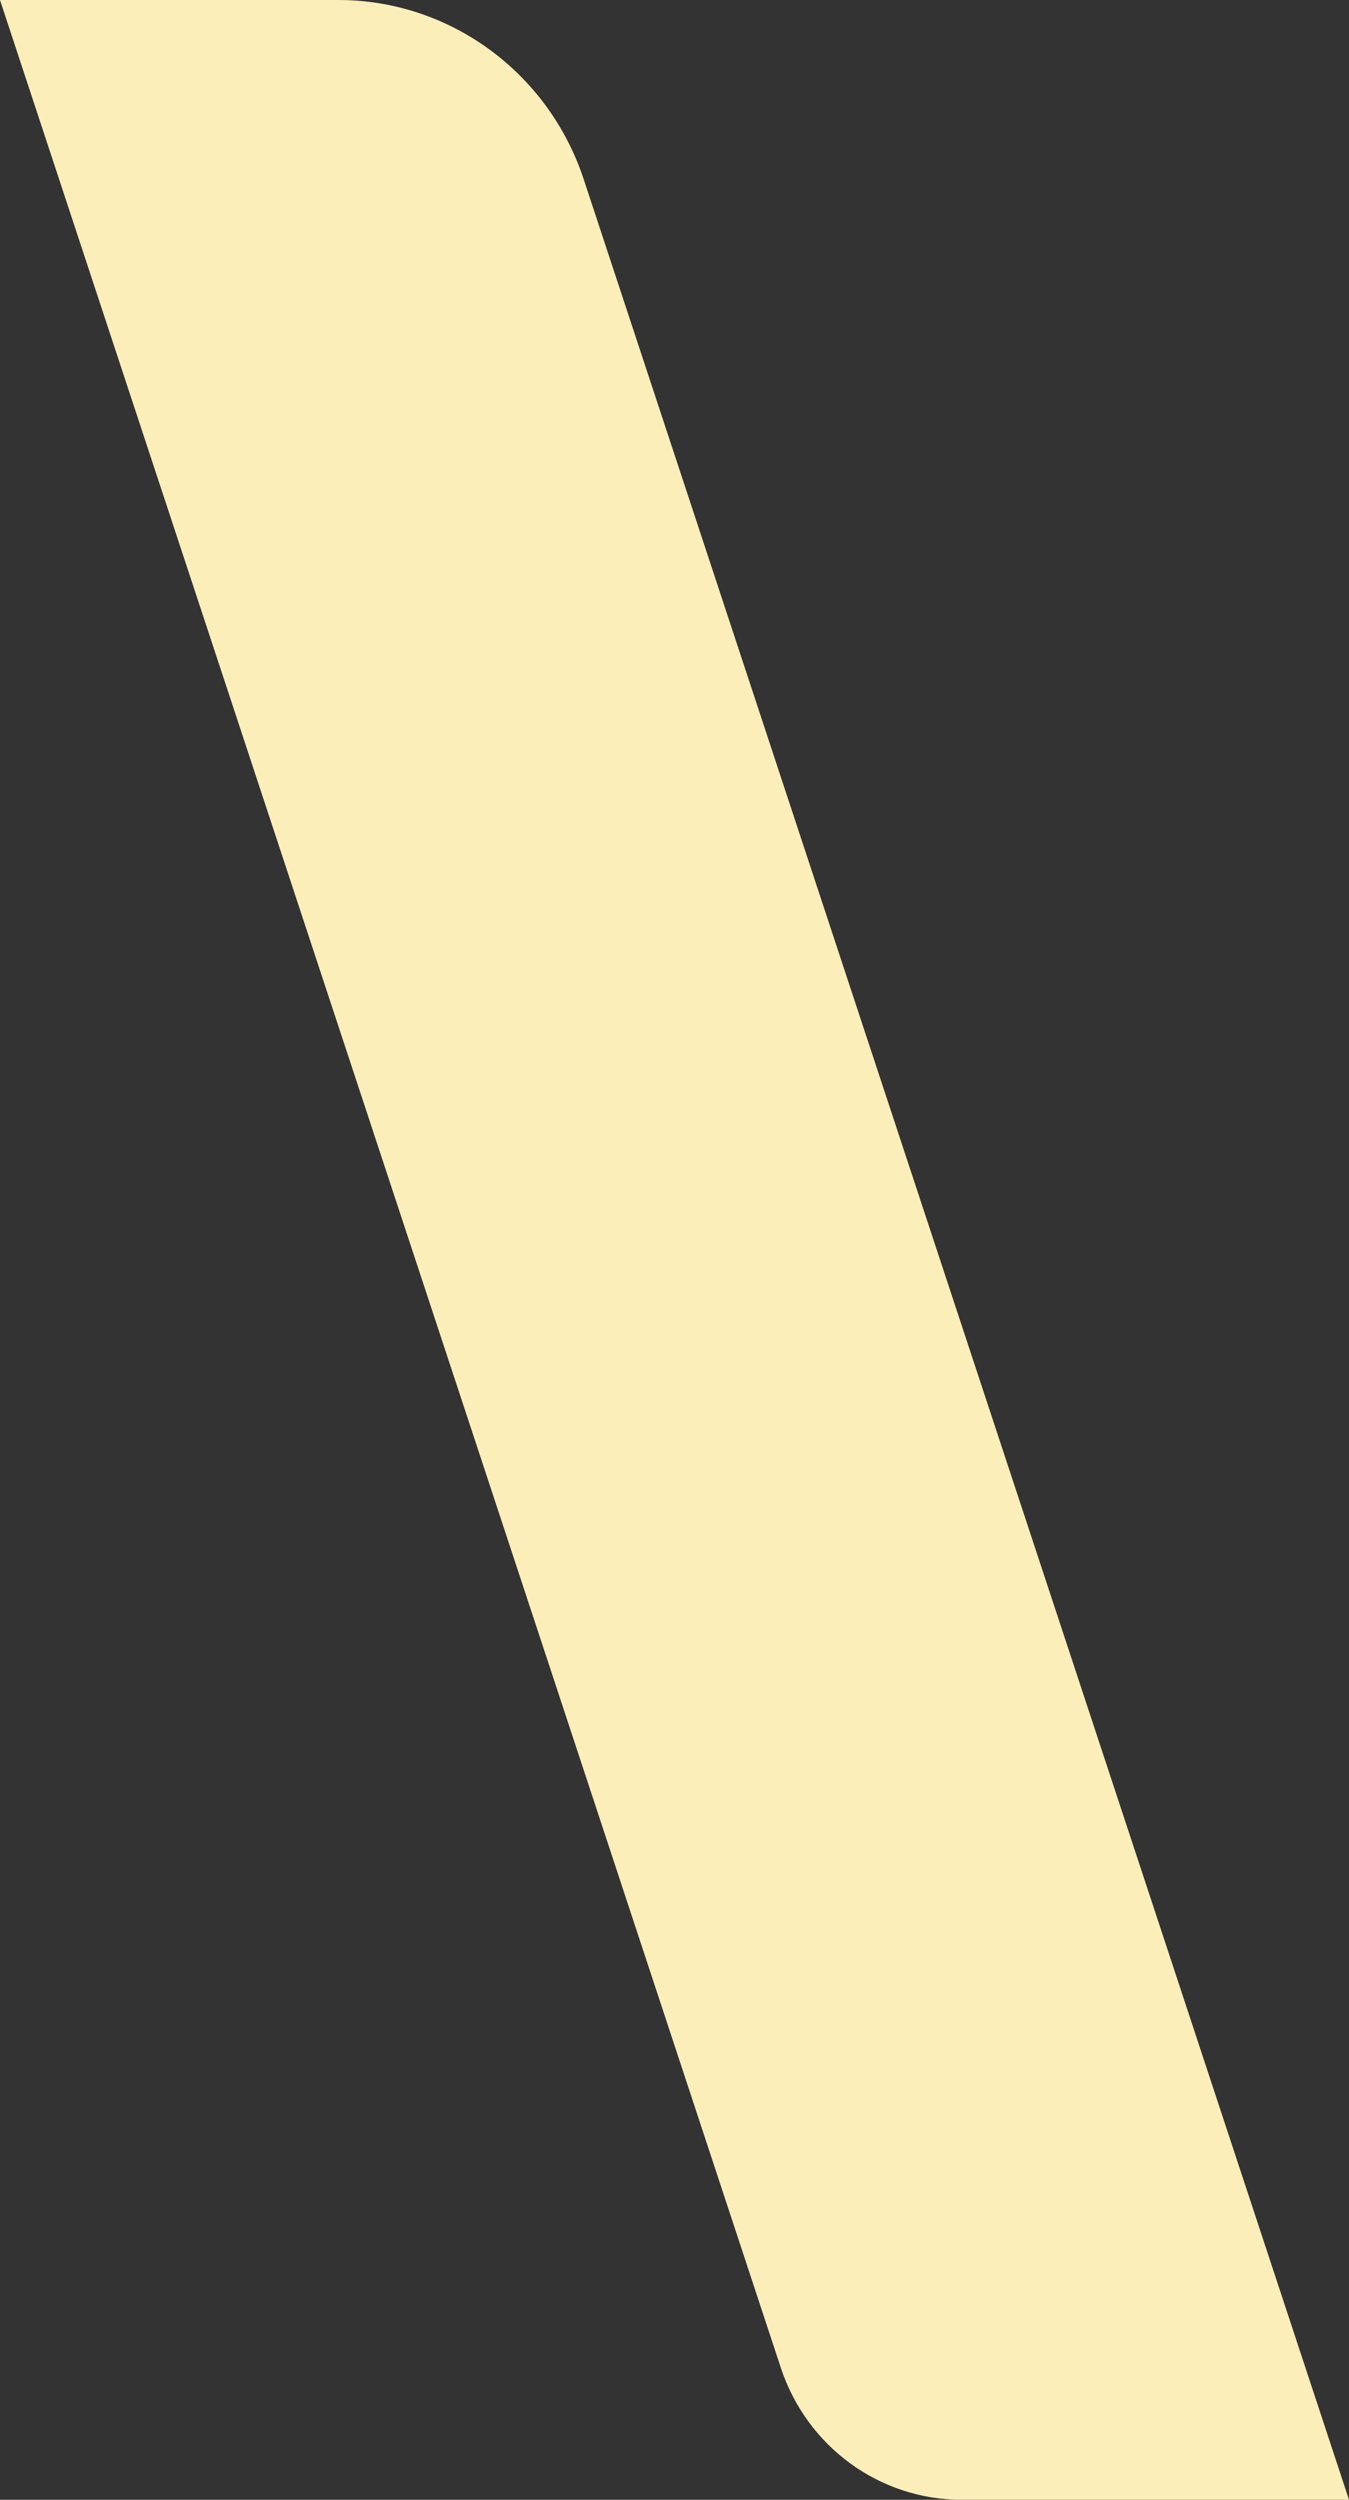 <svg xmlns="http://www.w3.org/2000/svg" width="108" height="200" viewBox="0 0 108 200" fill="none"><rect x="0" y="0" width="108" height="200" fill="#333333" stroke="none"/><path d="M77.001 200H108L46.718 14.304C43.883 5.772 35.982 0 27.09 0H0L62.52 189.46C64.613 195.762 70.422 200 77.001 200Z" fill="#FCEEB8"></path></svg>